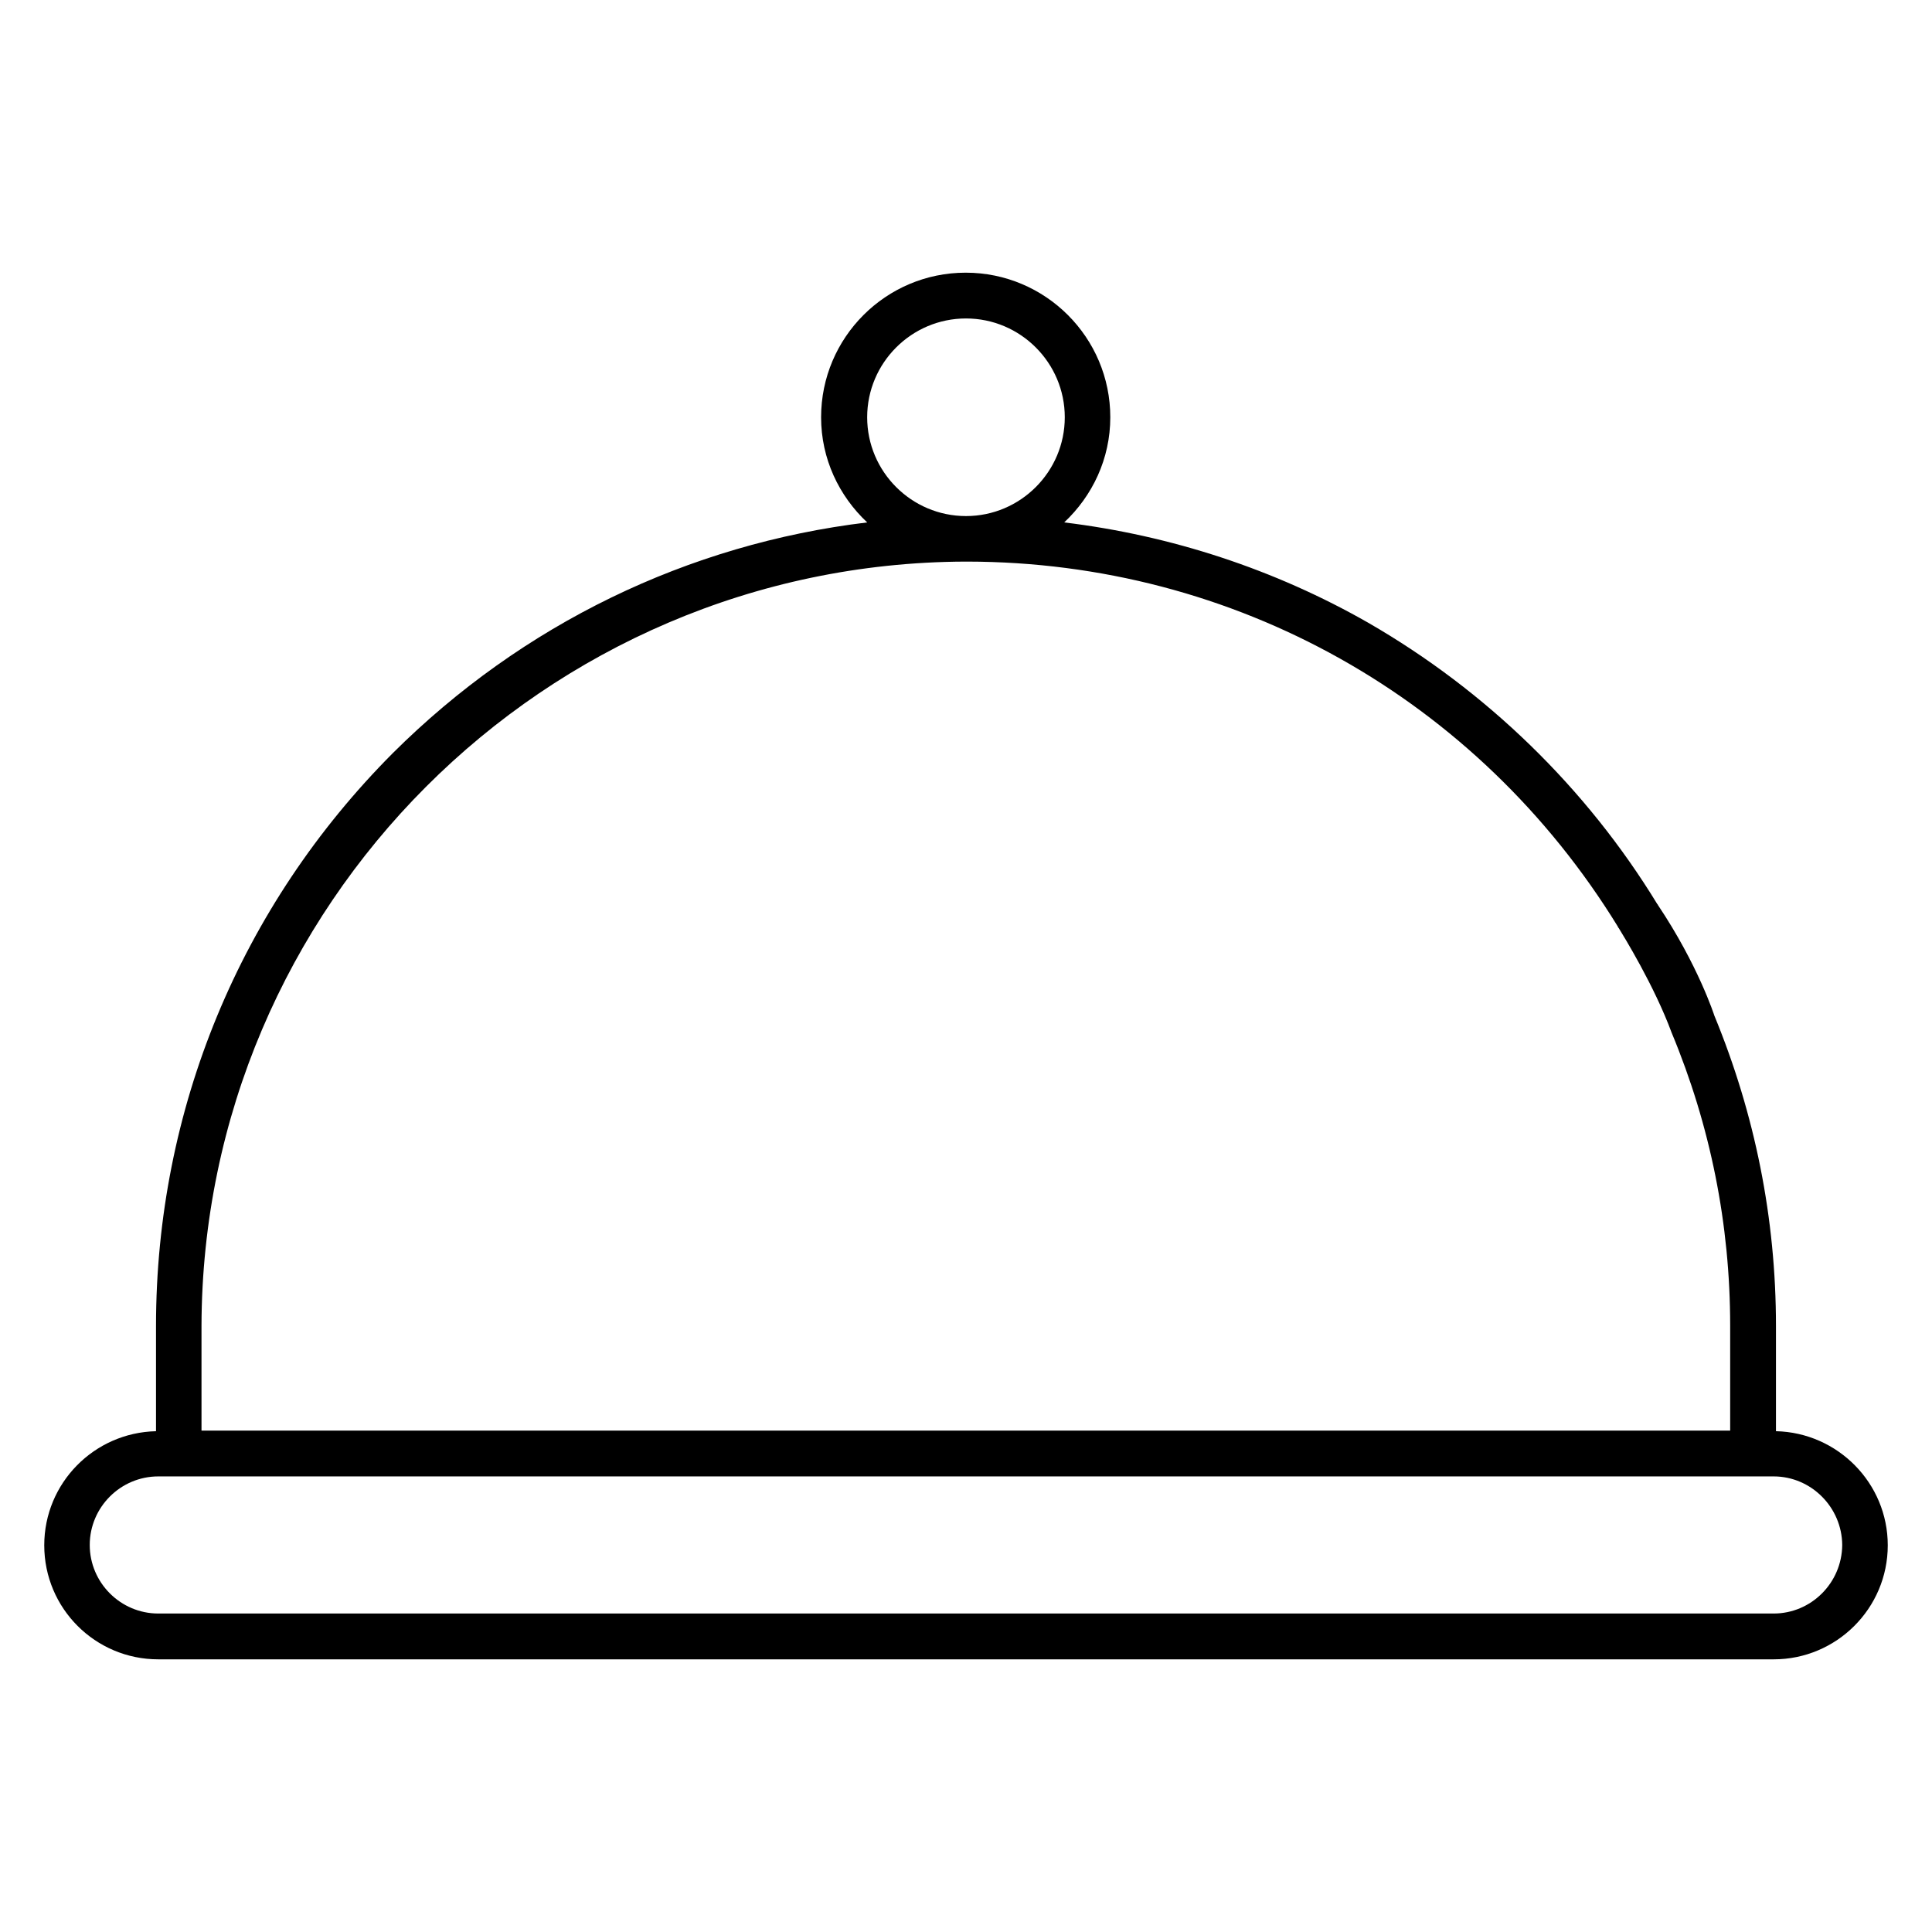 <?xml version="1.0" encoding="UTF-8"?>
<!-- The Best Svg Icon site in the world: iconSvg.co, Visit us! https://iconsvg.co -->
<svg fill="#000000" width="800px" height="800px" version="1.1" viewBox="144 144 512 512" xmlns="http://www.w3.org/2000/svg">
 <path d="m614.65 523.28v-27.859c0-28.551-5.574-56.184-16.336-82.289 0 0-4.273-13.359-14.961-29.312 0 0 0-0.078-0.078-0.152 0 0 0-0.078-0.078-0.078-18.777-30.762-45.344-56.562-76.641-74.578-24.734-14.121-52.215-23.129-80.531-26.566 7.481-7.023 12.215-16.871 12.215-27.863 0-21.145-17.176-38.32-38.32-38.32s-38.32 17.176-38.32 38.32c0 10.992 4.734 20.84 12.215 27.863-47.48 5.727-91.371 26.945-125.72 61.145-40.457 40.609-62.75 94.504-62.75 151.83v27.863c-16.41 0.379-29.617 13.738-29.617 30.227 0 16.719 13.512 30.23 30.23 30.23h428.09c16.641 0 30.23-13.512 30.23-30.23-0.004-16.488-13.285-29.848-29.621-30.23zm-240.84-268.7c0-14.426 11.754-26.184 26.184-26.184 14.426 0 26.184 11.754 26.184 26.184 0 14.426-11.754 26.184-26.184 26.184-14.43-0.004-26.184-11.758-26.184-26.184zm-176.41 240.84c0.23-111.37 90.914-202.13 202.29-202.59h0.305 0.305c70.84 0.078 135.27 36.258 172.44 96.715 0 0.078 0.078 0.23 0.152 0.305 0 0.078 0.078 0.078 0.078 0.078 1.297 2.137 9.391 15.191 14.047 27.785 10.23 24.578 15.496 50.688 15.496 77.633v27.785h-405.11zm416.64 76.18h-428.09c-10 0-18.168-8.168-18.168-18.168s8.168-18.168 18.168-18.168h428.09c9.922 0 18.09 8.168 18.168 18.168-0.078 10.078-8.246 18.168-18.168 18.168z"/>
</svg>